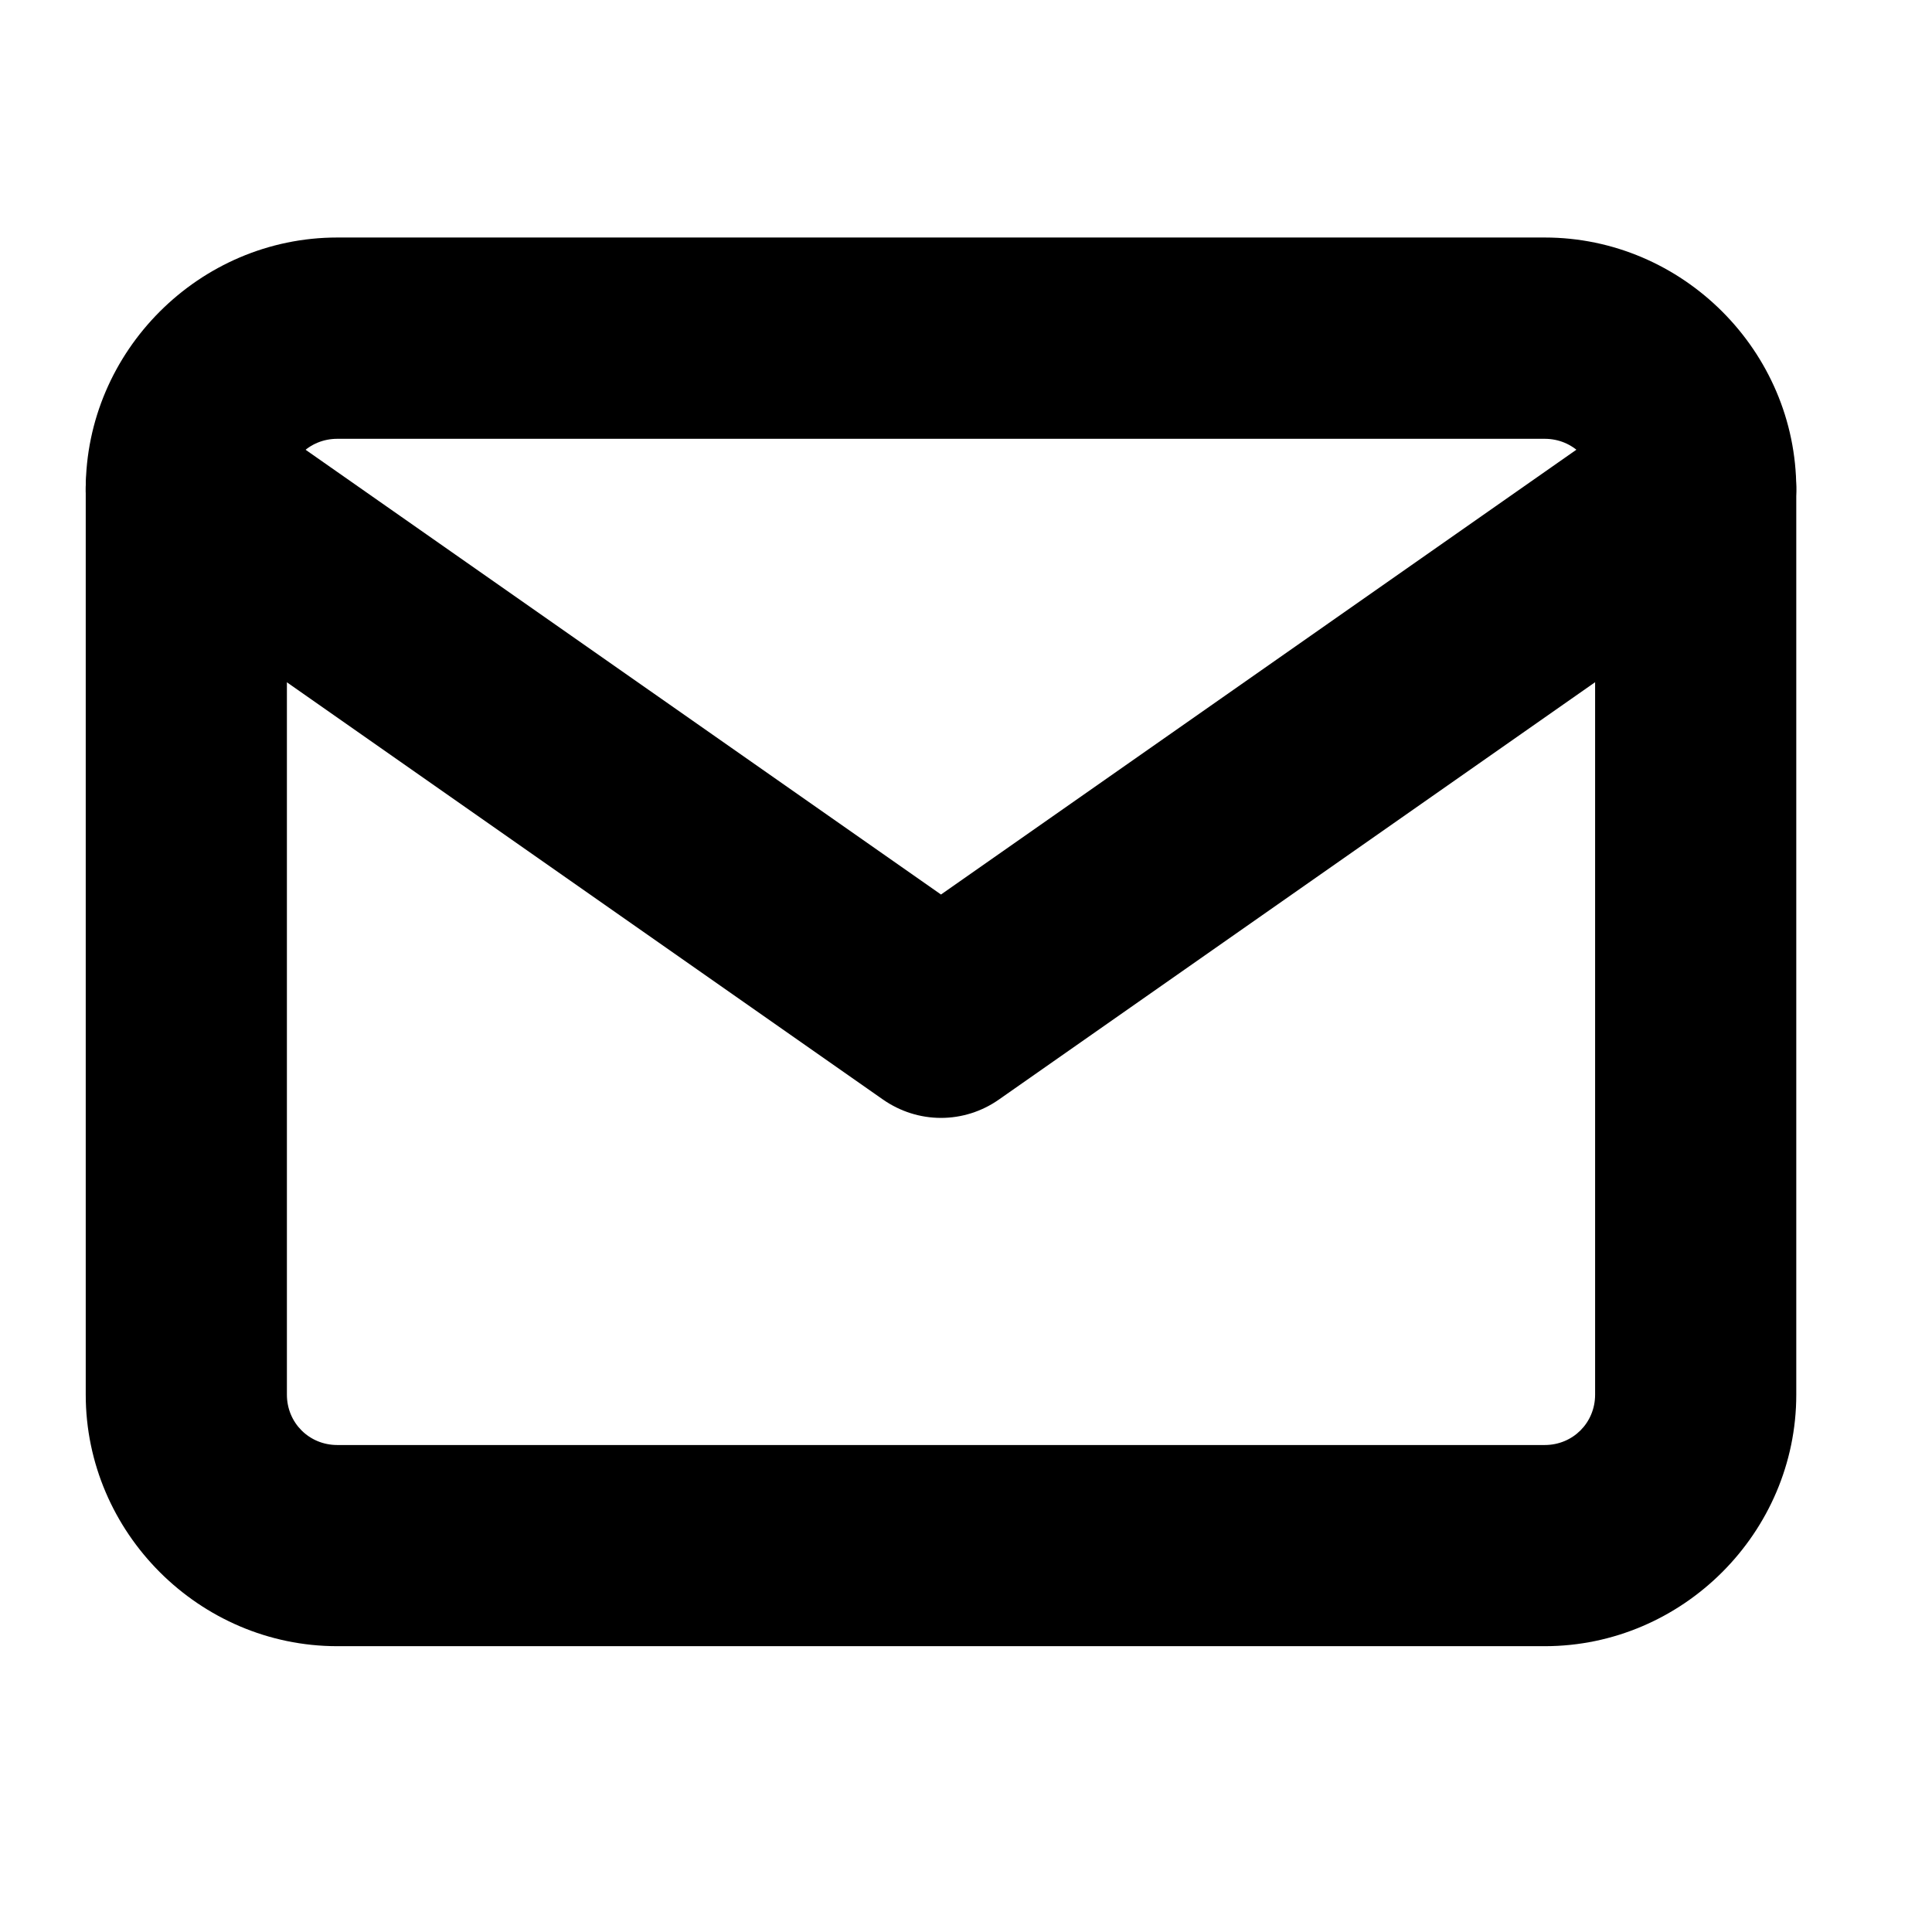 <svg width="16" height="16" viewBox="0 0 16 16" fill="none" xmlns="http://www.w3.org/2000/svg">
<g clip-path="url(#clip0_367_8)">
<path d="M2.793 1.967C1.651 1.967 0.71 2.908 0.71 4.05V11.55C0.71 12.692 1.651 13.633 2.793 13.633H12.793C13.935 13.633 14.876 12.692 14.876 11.55V4.05C14.876 2.908 13.935 1.967 12.793 1.967H2.793ZM2.793 3.634H12.793C13.026 3.634 13.21 3.817 13.21 4.05V11.55C13.21 11.783 13.026 11.967 12.793 11.967H2.793C2.56 11.967 2.376 11.783 2.376 11.55V4.05C2.376 3.817 2.56 3.634 2.793 3.634Z" fill="black"/>
<path d="M1.398 3.23C1.181 3.268 0.988 3.391 0.861 3.572C0.734 3.753 0.684 3.976 0.722 4.194C0.761 4.412 0.884 4.605 1.064 4.732L7.314 9.107C7.455 9.205 7.622 9.258 7.793 9.258C7.964 9.258 8.131 9.205 8.271 9.107L14.521 4.732C14.702 4.605 14.825 4.412 14.863 4.194C14.902 3.976 14.852 3.753 14.725 3.572C14.598 3.391 14.404 3.268 14.187 3.23C13.969 3.192 13.745 3.241 13.564 3.368L7.793 7.408L2.021 3.368C1.932 3.305 1.83 3.261 1.723 3.237C1.616 3.213 1.506 3.211 1.398 3.23Z" fill="black"/>
</g>
<defs>
<clipPath id="clip0_367_8">
<rect width="15" height="15" fill="white" transform="translate(0.293 0.3)"/>
</clipPath>
</defs>
</svg>
